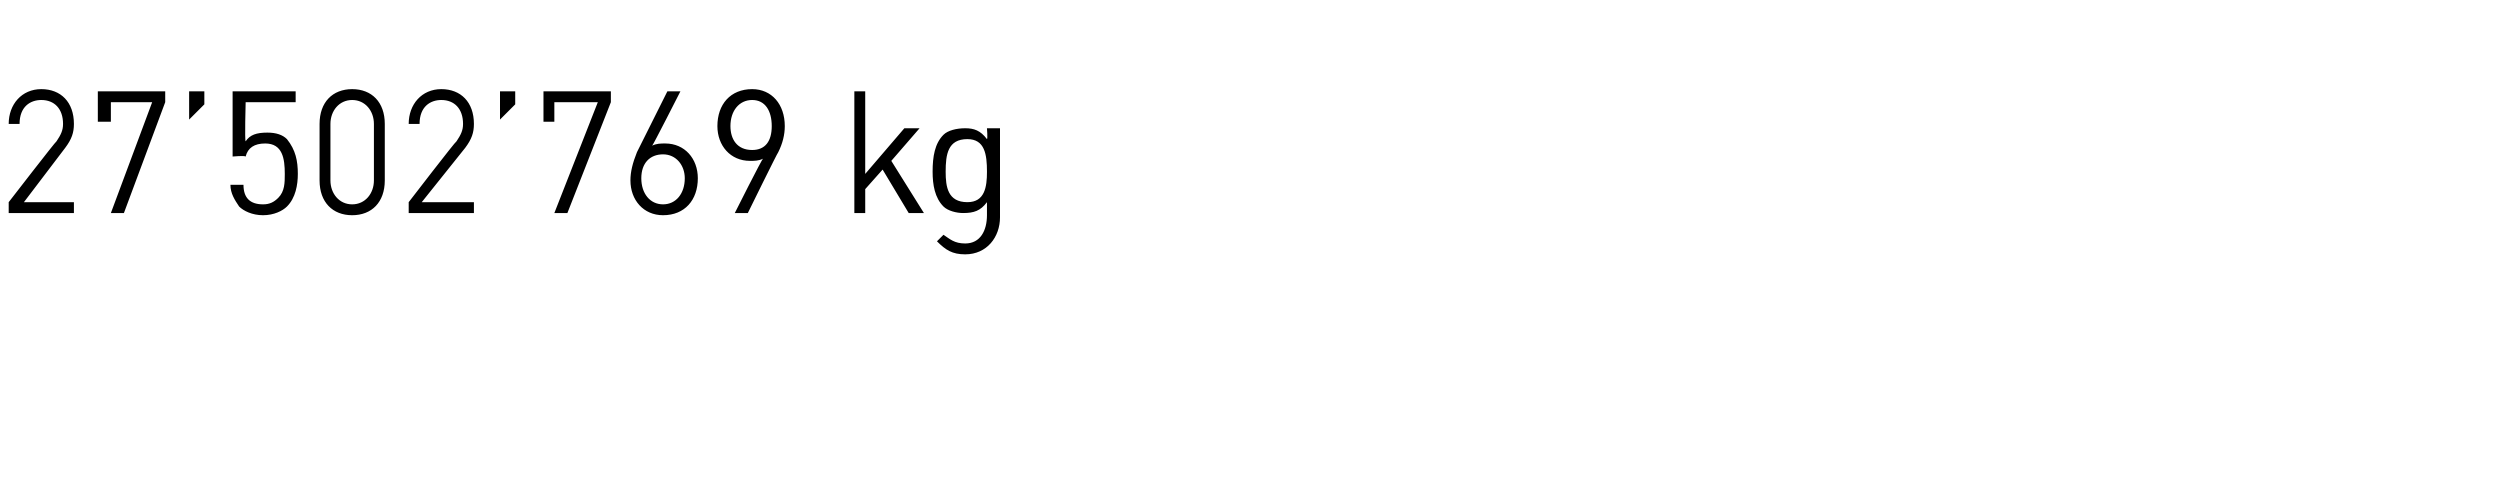 <?xml version="1.0" standalone="no"?><!DOCTYPE svg PUBLIC "-//W3C//DTD SVG 1.1//EN" "http://www.w3.org/Graphics/SVG/1.1/DTD/svg11.dtd"><svg xmlns="http://www.w3.org/2000/svg" version="1.1" width="115px" height="22.9px" viewBox="0 -3 115 22.9" style="top:-3px"><desc>27’502’769 kg</desc><defs/><g id="Polygon202466"><path d="m.4 6.8v-.5s2.17-2.81 2.2-2.8c.2-.3.3-.5.3-.8c0-.7-.4-1.1-1-1.1c-.5 0-1 .3-1 1.1h-.5c0-.9.6-1.6 1.5-1.6c.9 0 1.5.6 1.5 1.6c0 .4-.1.7-.4 1.1L1.1 6.3h2.3v.5h-3zm5.3 0h-.6L7 1.7H5.1v.9h-.6V1.2h3.1v.5L5.7 6.8zm3-4.3V1.2h.7v.6l-.7.7zm4.5 4c-.2.2-.6.4-1.1.4c-.5 0-.9-.2-1.1-.4c-.2-.3-.4-.6-.4-1h.6c0 .6.3.9.9.9c.3 0 .5-.1.7-.3c.3-.3.3-.7.3-1.1c0-.7-.1-1.4-.9-1.4c-.5 0-.8.2-.9.6c-.05-.05-.6 0-.6 0v-3h2.9v.5h-2.3s-.05 1.78 0 1.8c.2-.3.5-.4 1-.4c.4 0 .7.1.9.3c.4.5.5 1 .5 1.6c0 .5-.1 1.1-.5 1.5zm3 .4c-.9 0-1.5-.6-1.5-1.6V2.7c0-1 .6-1.6 1.5-1.6c.9 0 1.5.6 1.5 1.6v2.6c0 1-.6 1.6-1.5 1.6zm1-4.2c0-.6-.4-1.1-1-1.1c-.6 0-1 .5-1 1.1v2.6c0 .6.4 1.1 1 1.1c.6 0 1-.5 1-1.1V2.7zm1.6 4.1v-.5s2.16-2.81 2.2-2.8c.2-.3.3-.5.3-.8c0-.7-.4-1.1-1-1.1c-.5 0-1 .3-1 1.1h-.5c0-.9.6-1.6 1.5-1.6c.9 0 1.5.6 1.5 1.6c0 .4-.1.7-.4 1.1l-2 2.5h2.4v.5h-3zM23 2.5V1.2h.7v.6l-.7.7zm3.1 4.3h-.6l2-5.1h-2v.9h-.5V1.2h3.1v.5l-2 5.1zm4.4.1c-.9 0-1.5-.7-1.5-1.6c0-.4.1-.8.3-1.3l1.4-2.8h.6S30.02 3.72 30 3.7c.2-.1.4-.1.6-.1c.9 0 1.5.7 1.5 1.6c0 1-.6 1.7-1.6 1.7zm0-2.8c-.6 0-1 .4-1 1.1c0 .7.4 1.2 1 1.2c.6 0 1-.5 1-1.2c0-.6-.4-1.1-1-1.1zm5.3-.1c-.04.03-1.4 2.8-1.4 2.8h-.6s1.26-2.51 1.3-2.5c-.2.1-.4.1-.6.1c-.9 0-1.5-.7-1.5-1.6c0-1 .6-1.7 1.6-1.7c.9 0 1.5.7 1.5 1.7c0 .4-.1.8-.3 1.2zm-1.2-2.4c-.6 0-1 .5-1 1.2c0 .6.3 1.1 1 1.1c.6 0 .9-.4.9-1.1c0-.7-.3-1.2-.9-1.2zm7.2 5.2l-1.2-2l-.8.9v1.1h-.5V1.2h.5v3.8l1.8-2.1h.7L41 4.4l1.5 2.4h-.7zm2.6 1.9c-.6 0-.9-.2-1.3-.6l.3-.3c.3.2.5.4 1 .4c.7 0 1-.6 1-1.3v-.6c-.3.4-.6.5-1.1.5c-.3 0-.7-.1-.9-.3c-.4-.4-.5-1-.5-1.6c0-.7.1-1.3.5-1.7c.2-.2.6-.3 1-.3c.4 0 .7.1 1 .5c.04-.02 0-.5 0-.5h.6v4.1c0 .9-.6 1.7-1.6 1.7zm.1-5.3c-.9 0-1 .7-1 1.5c0 .7.1 1.4 1 1.4c.8 0 .9-.7.9-1.4c0-.8-.1-1.5-.9-1.5z" stroke="none" fill="#000"/></g></svg>